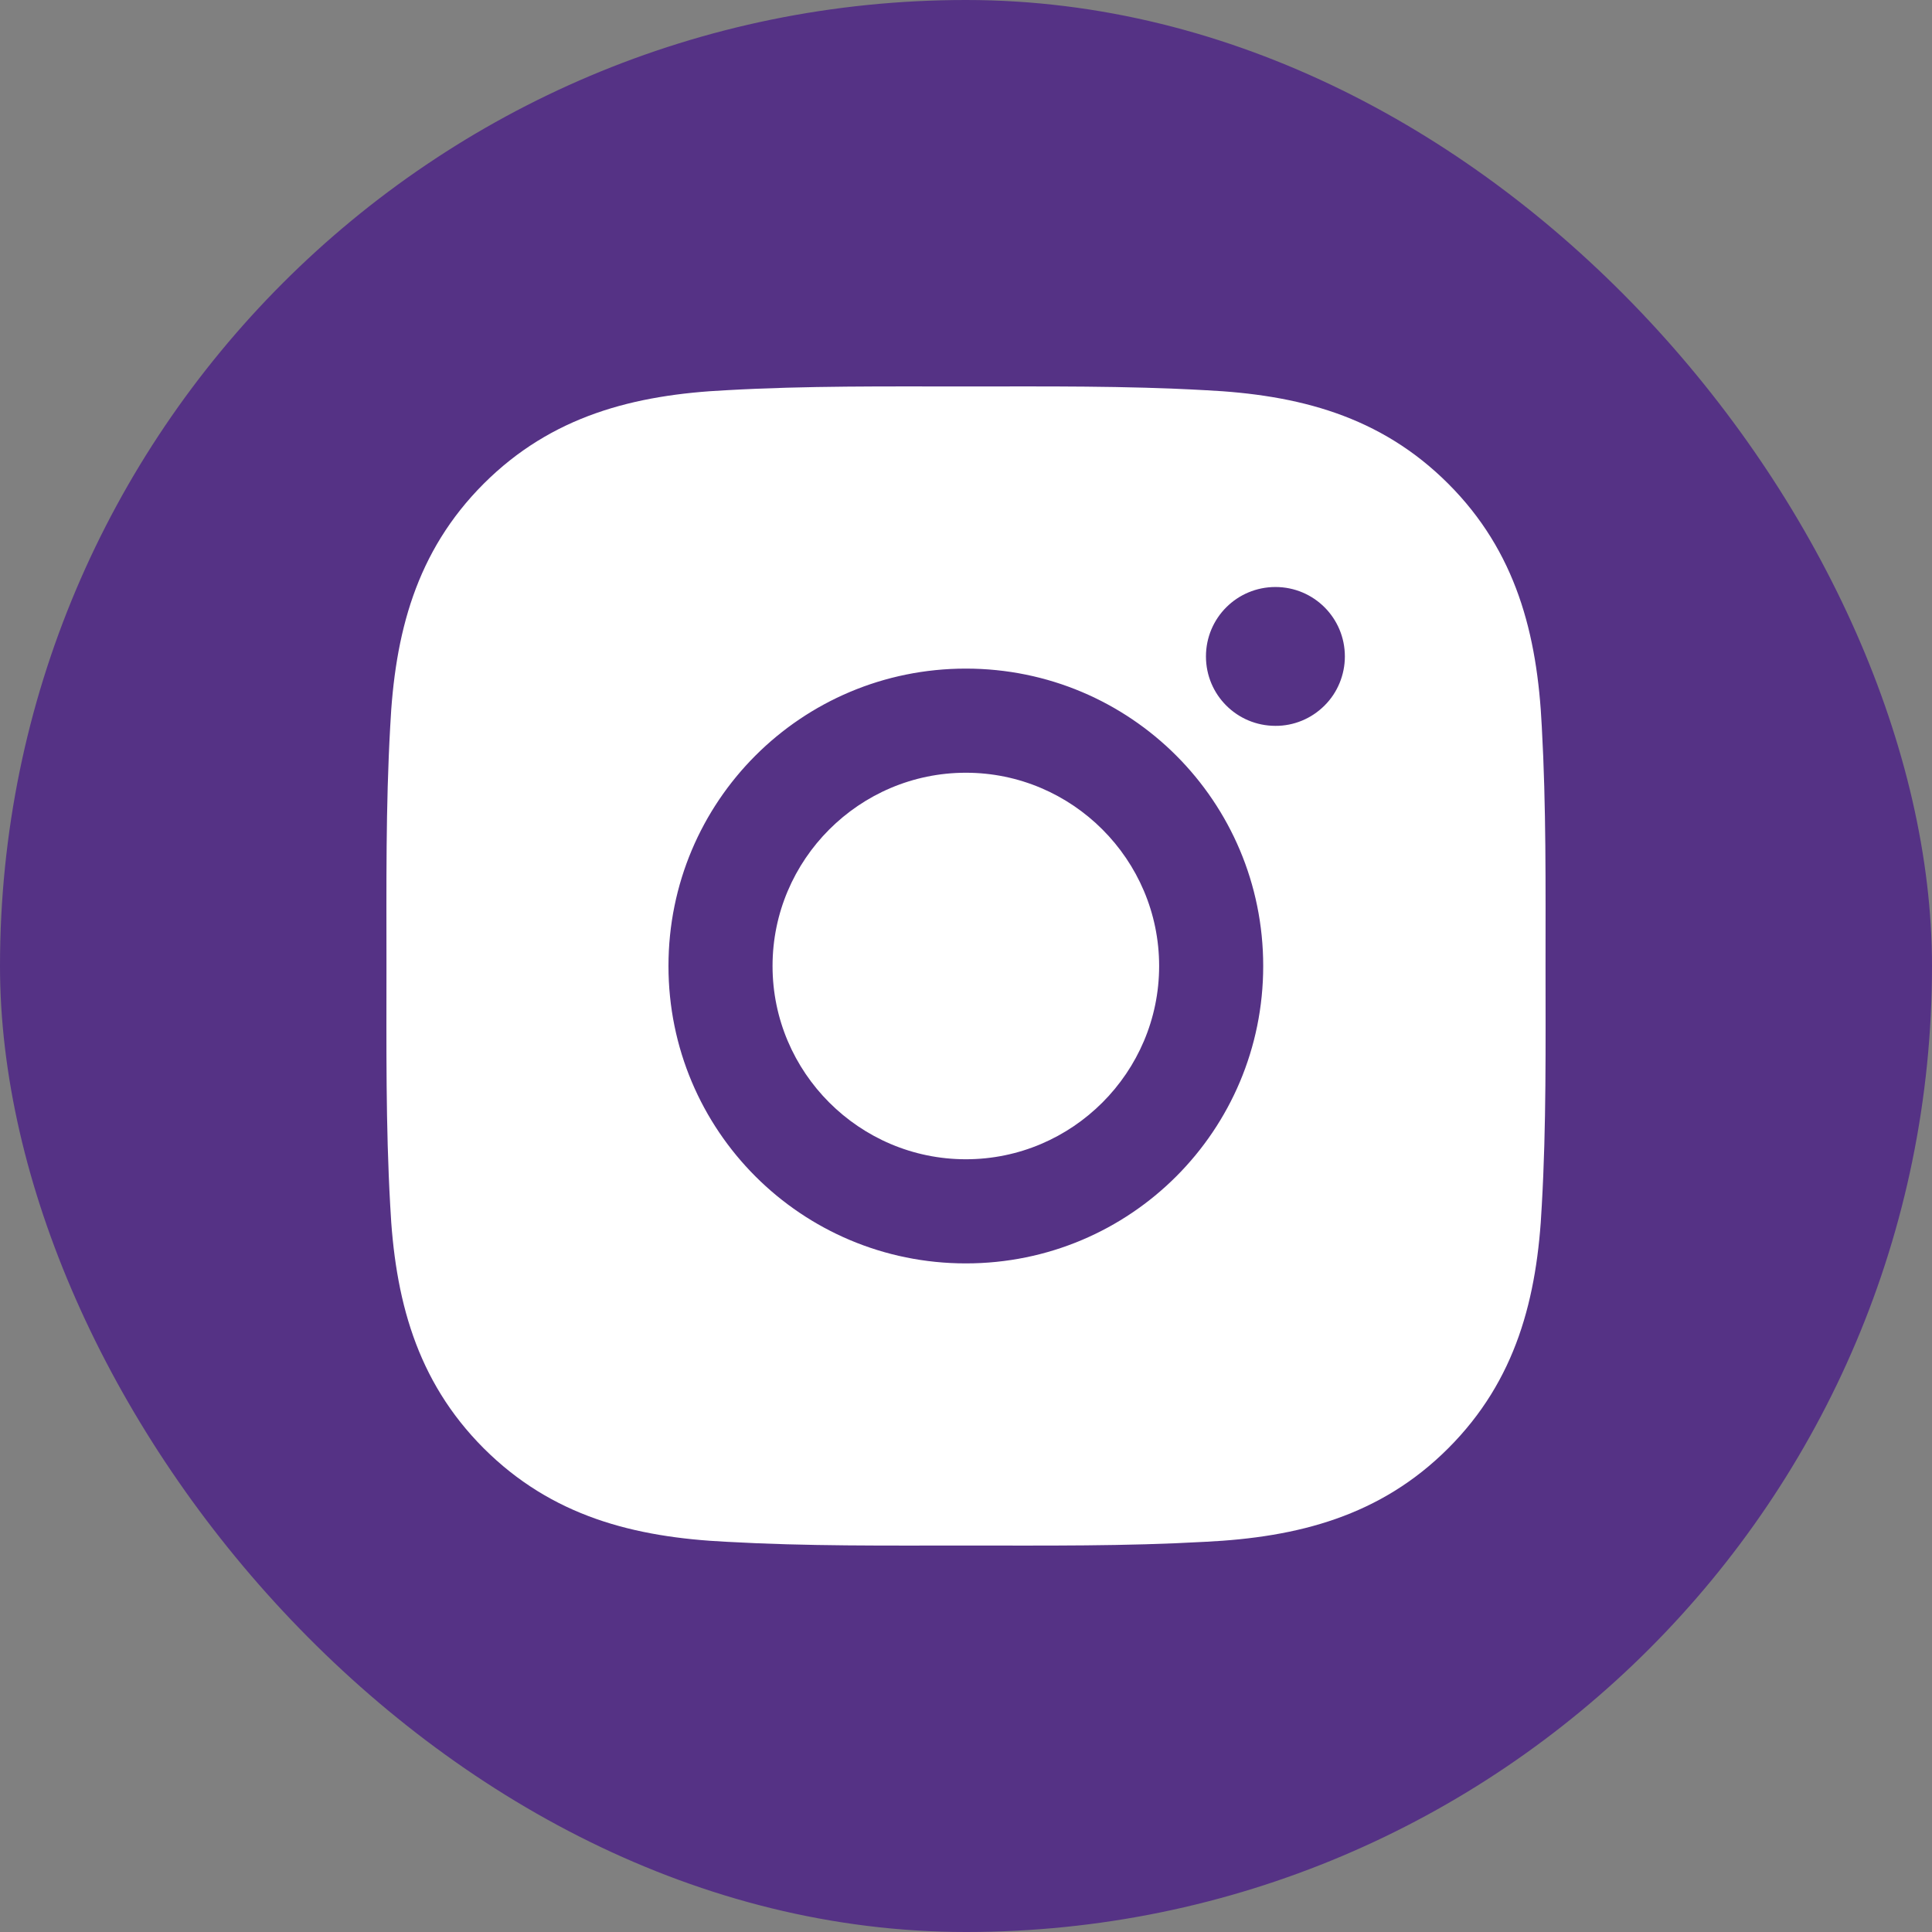 <?xml version="1.0" encoding="UTF-8"?> <svg xmlns="http://www.w3.org/2000/svg" width="30" height="30" viewBox="0 0 30 30" fill="none"><rect x="0" y="0" width="30" height="30" fill="#808080" stroke="none"/><rect width="30" height="30" rx="15" fill="#553285"></rect><path d="M14.998 11.999C13.345 11.999 11.996 13.347 11.996 15C11.996 16.653 13.345 18.001 14.998 18.001C16.65 18.001 17.999 16.653 17.999 15C17.999 13.347 16.65 11.999 14.998 11.999ZM23.999 15C23.999 13.757 24.01 12.526 23.941 11.285C23.871 9.844 23.542 8.565 22.488 7.511C21.432 6.455 20.156 6.129 18.715 6.059C17.472 5.989 16.24 6.001 15 6.001C13.757 6.001 12.525 5.989 11.285 6.059C9.844 6.129 8.565 6.458 7.511 7.511C6.455 8.567 6.129 9.844 6.059 11.285C5.989 12.528 6.001 13.759 6.001 15C6.001 16.241 5.989 17.474 6.059 18.715C6.129 20.156 6.458 21.435 7.511 22.489C8.567 23.544 9.844 23.871 11.285 23.941C12.528 24.011 13.759 23.999 15 23.999C16.243 23.999 17.474 24.011 18.715 23.941C20.156 23.871 21.435 23.542 22.488 22.489C23.544 21.433 23.871 20.156 23.941 18.715C24.012 17.474 23.999 16.243 23.999 15ZM14.998 19.618C12.442 19.618 10.38 17.555 10.38 15C10.38 12.444 12.442 10.382 14.998 10.382C17.553 10.382 19.615 12.444 19.615 15C19.615 17.555 17.553 19.618 14.998 19.618ZM19.805 11.271C19.208 11.271 18.726 10.79 18.726 10.193C18.726 9.596 19.208 9.115 19.805 9.115C20.401 9.115 20.883 9.596 20.883 10.193C20.883 10.335 20.855 10.475 20.801 10.606C20.747 10.737 20.668 10.856 20.567 10.956C20.467 11.056 20.348 11.136 20.217 11.19C20.087 11.244 19.946 11.272 19.805 11.271Z" fill="white"></path></svg> 